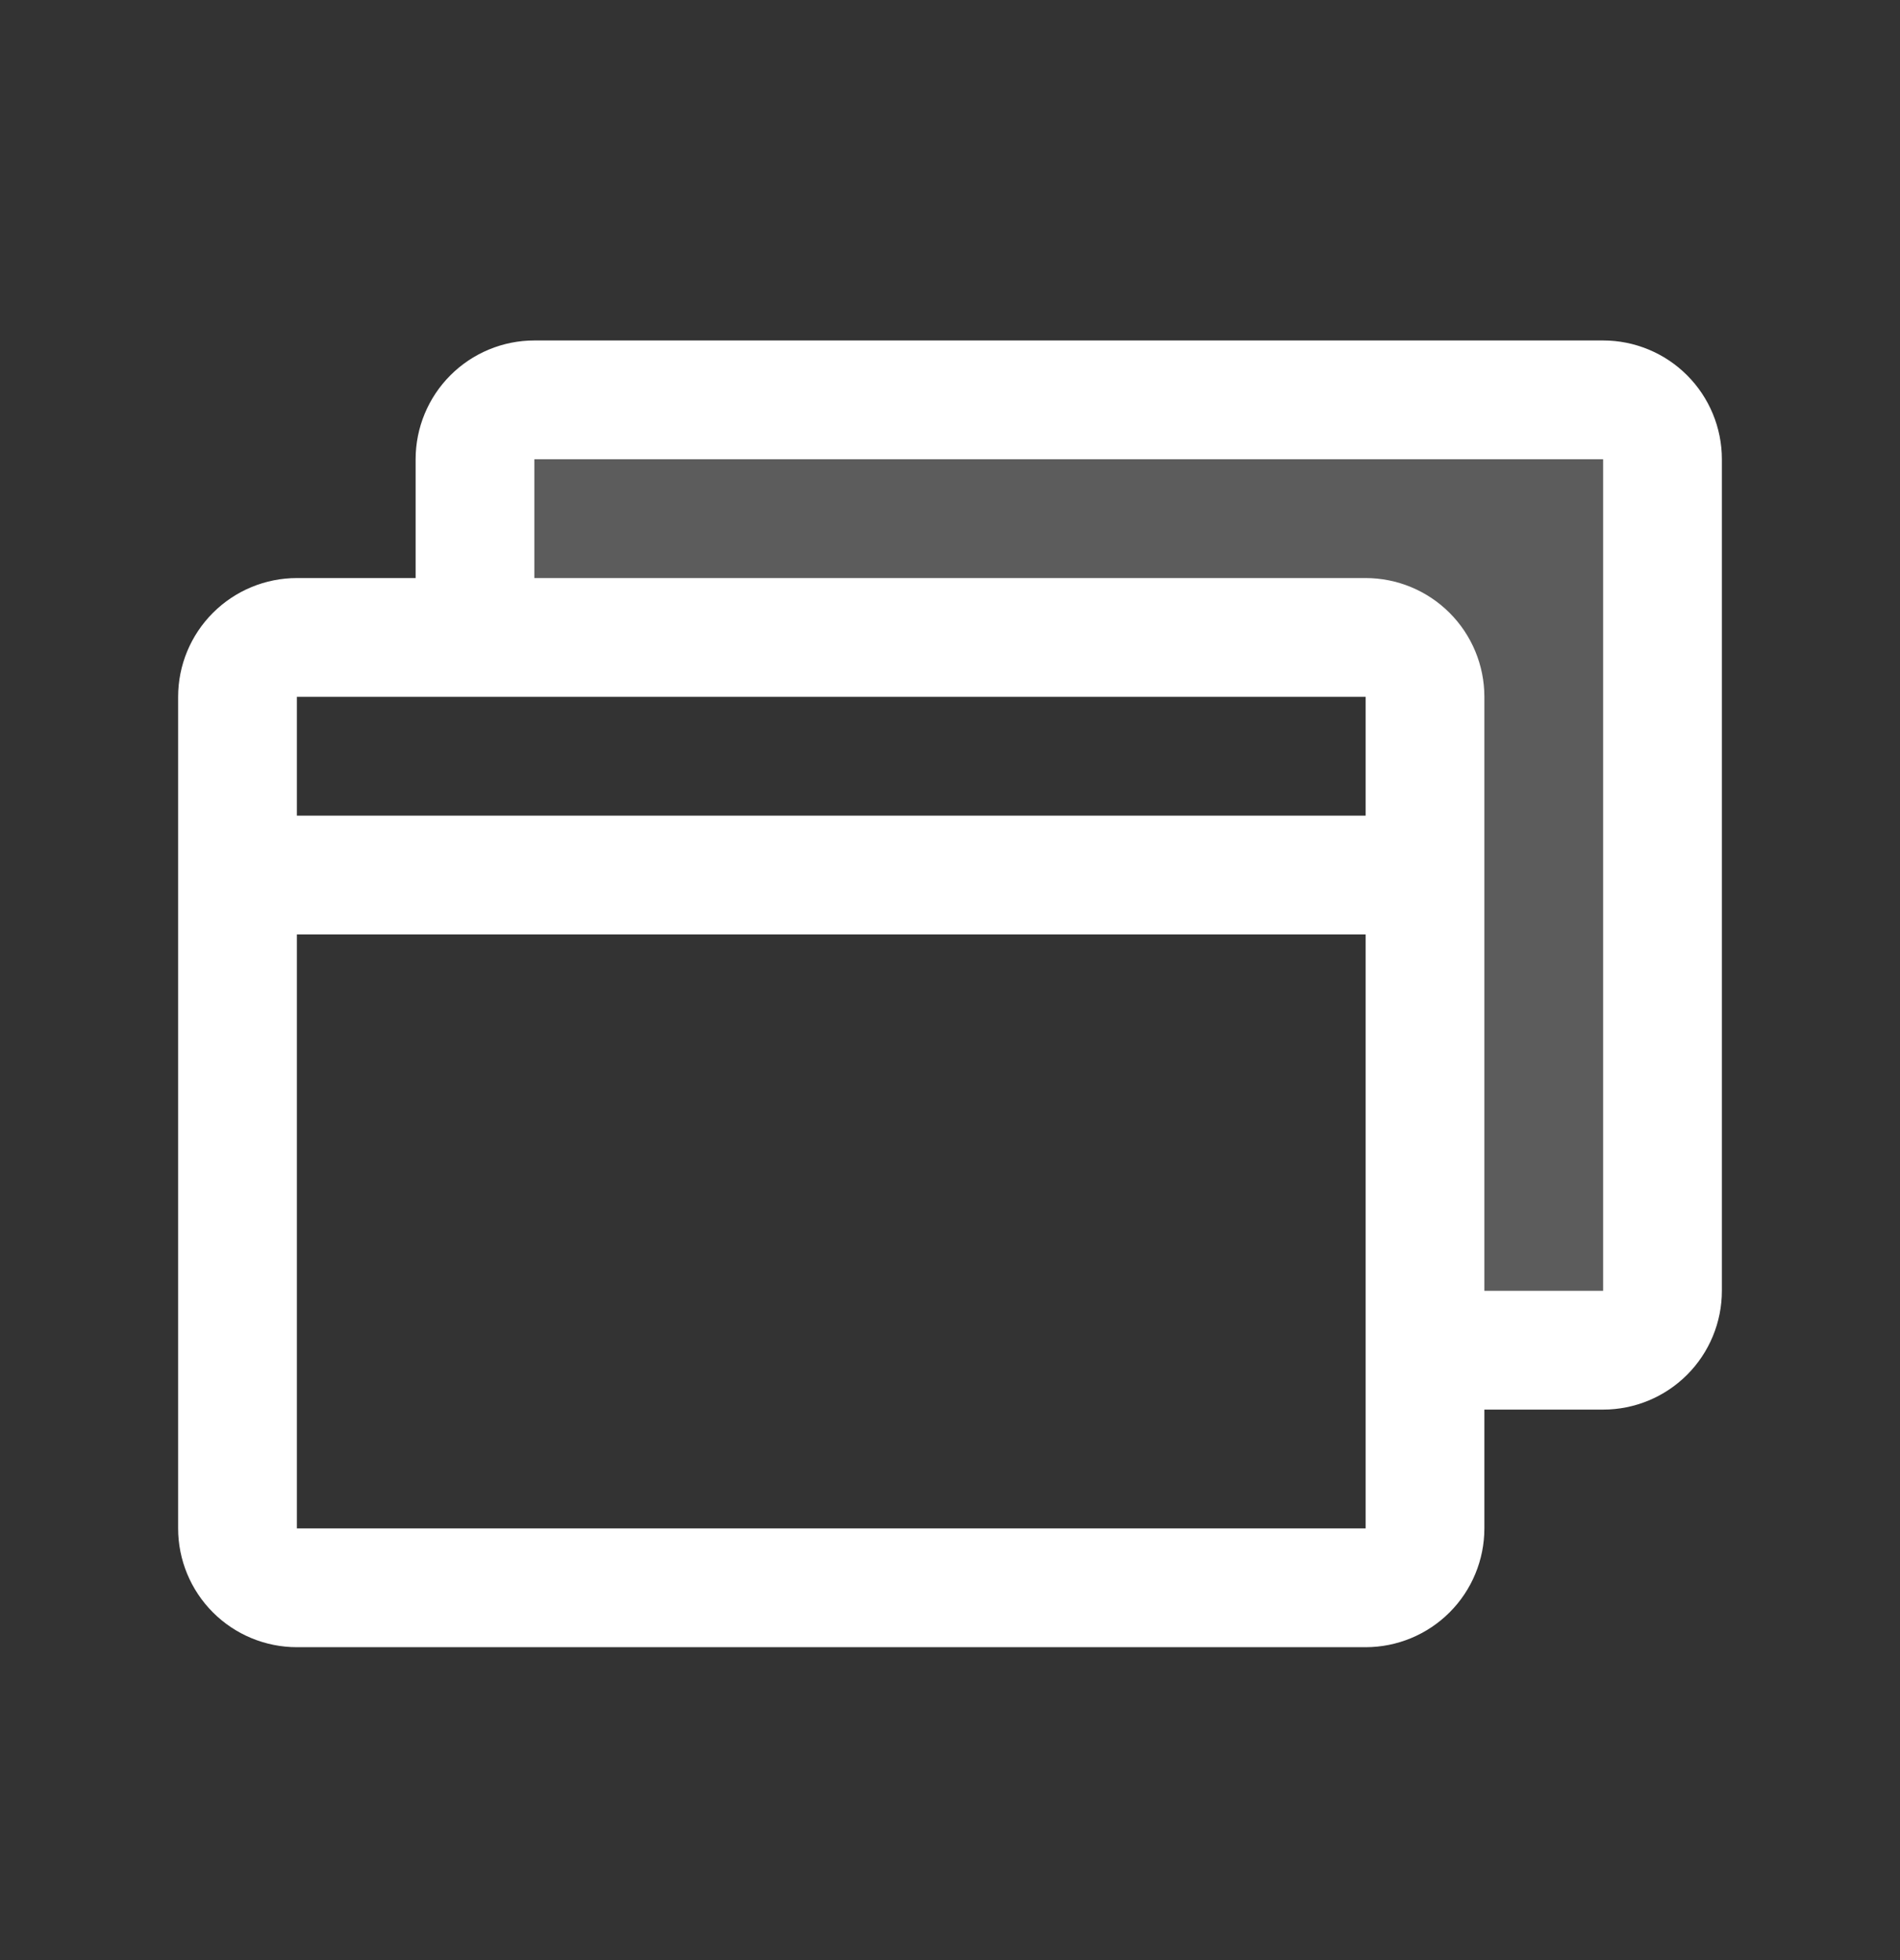 <svg width="32" height="33" viewBox="0 0 32 33" fill="none" xmlns="http://www.w3.org/2000/svg">
<rect x="0" y="0" width="32" height="33" fill="#333333" stroke="none"/>
<path opacity="0.2" d="M28 7.732V21.732C28 21.997 27.895 22.252 27.707 22.439C27.52 22.627 27.265 22.732 27 22.732H24V11.732C24 11.467 23.895 11.212 23.707 11.025C23.52 10.837 23.265 10.732 23 10.732H8V7.732C8 7.467 8.105 7.212 8.293 7.025C8.48 6.837 8.735 6.732 9 6.732H27C27.265 6.732 27.52 6.837 27.707 7.025C27.895 7.212 28 7.467 28 7.732Z" fill="white"/>
<path d="M27 5.732H9C8.47 5.732 7.961 5.943 7.586 6.318C7.211 6.693 7 7.202 7 7.732V9.732H5C4.47 9.732 3.961 9.943 3.586 10.318C3.211 10.693 3 11.201 3 11.732V25.732C3 26.262 3.211 26.771 3.586 27.146C3.961 27.521 4.47 27.732 5 27.732H23C23.53 27.732 24.039 27.521 24.414 27.146C24.789 26.771 25 26.262 25 25.732V23.732H27C27.53 23.732 28.039 23.521 28.414 23.146C28.789 22.771 29 22.262 29 21.732V7.732C29 7.202 28.789 6.693 28.414 6.318C28.039 5.943 27.53 5.732 27 5.732ZM5 11.732H23V13.732H5V11.732ZM23 25.732H5V15.732H23V25.732ZM27 21.732H25V11.732C25 11.201 24.789 10.693 24.414 10.318C24.039 9.943 23.53 9.732 23 9.732H9V7.732H27V21.732Z" fill="white"/>
</svg>
